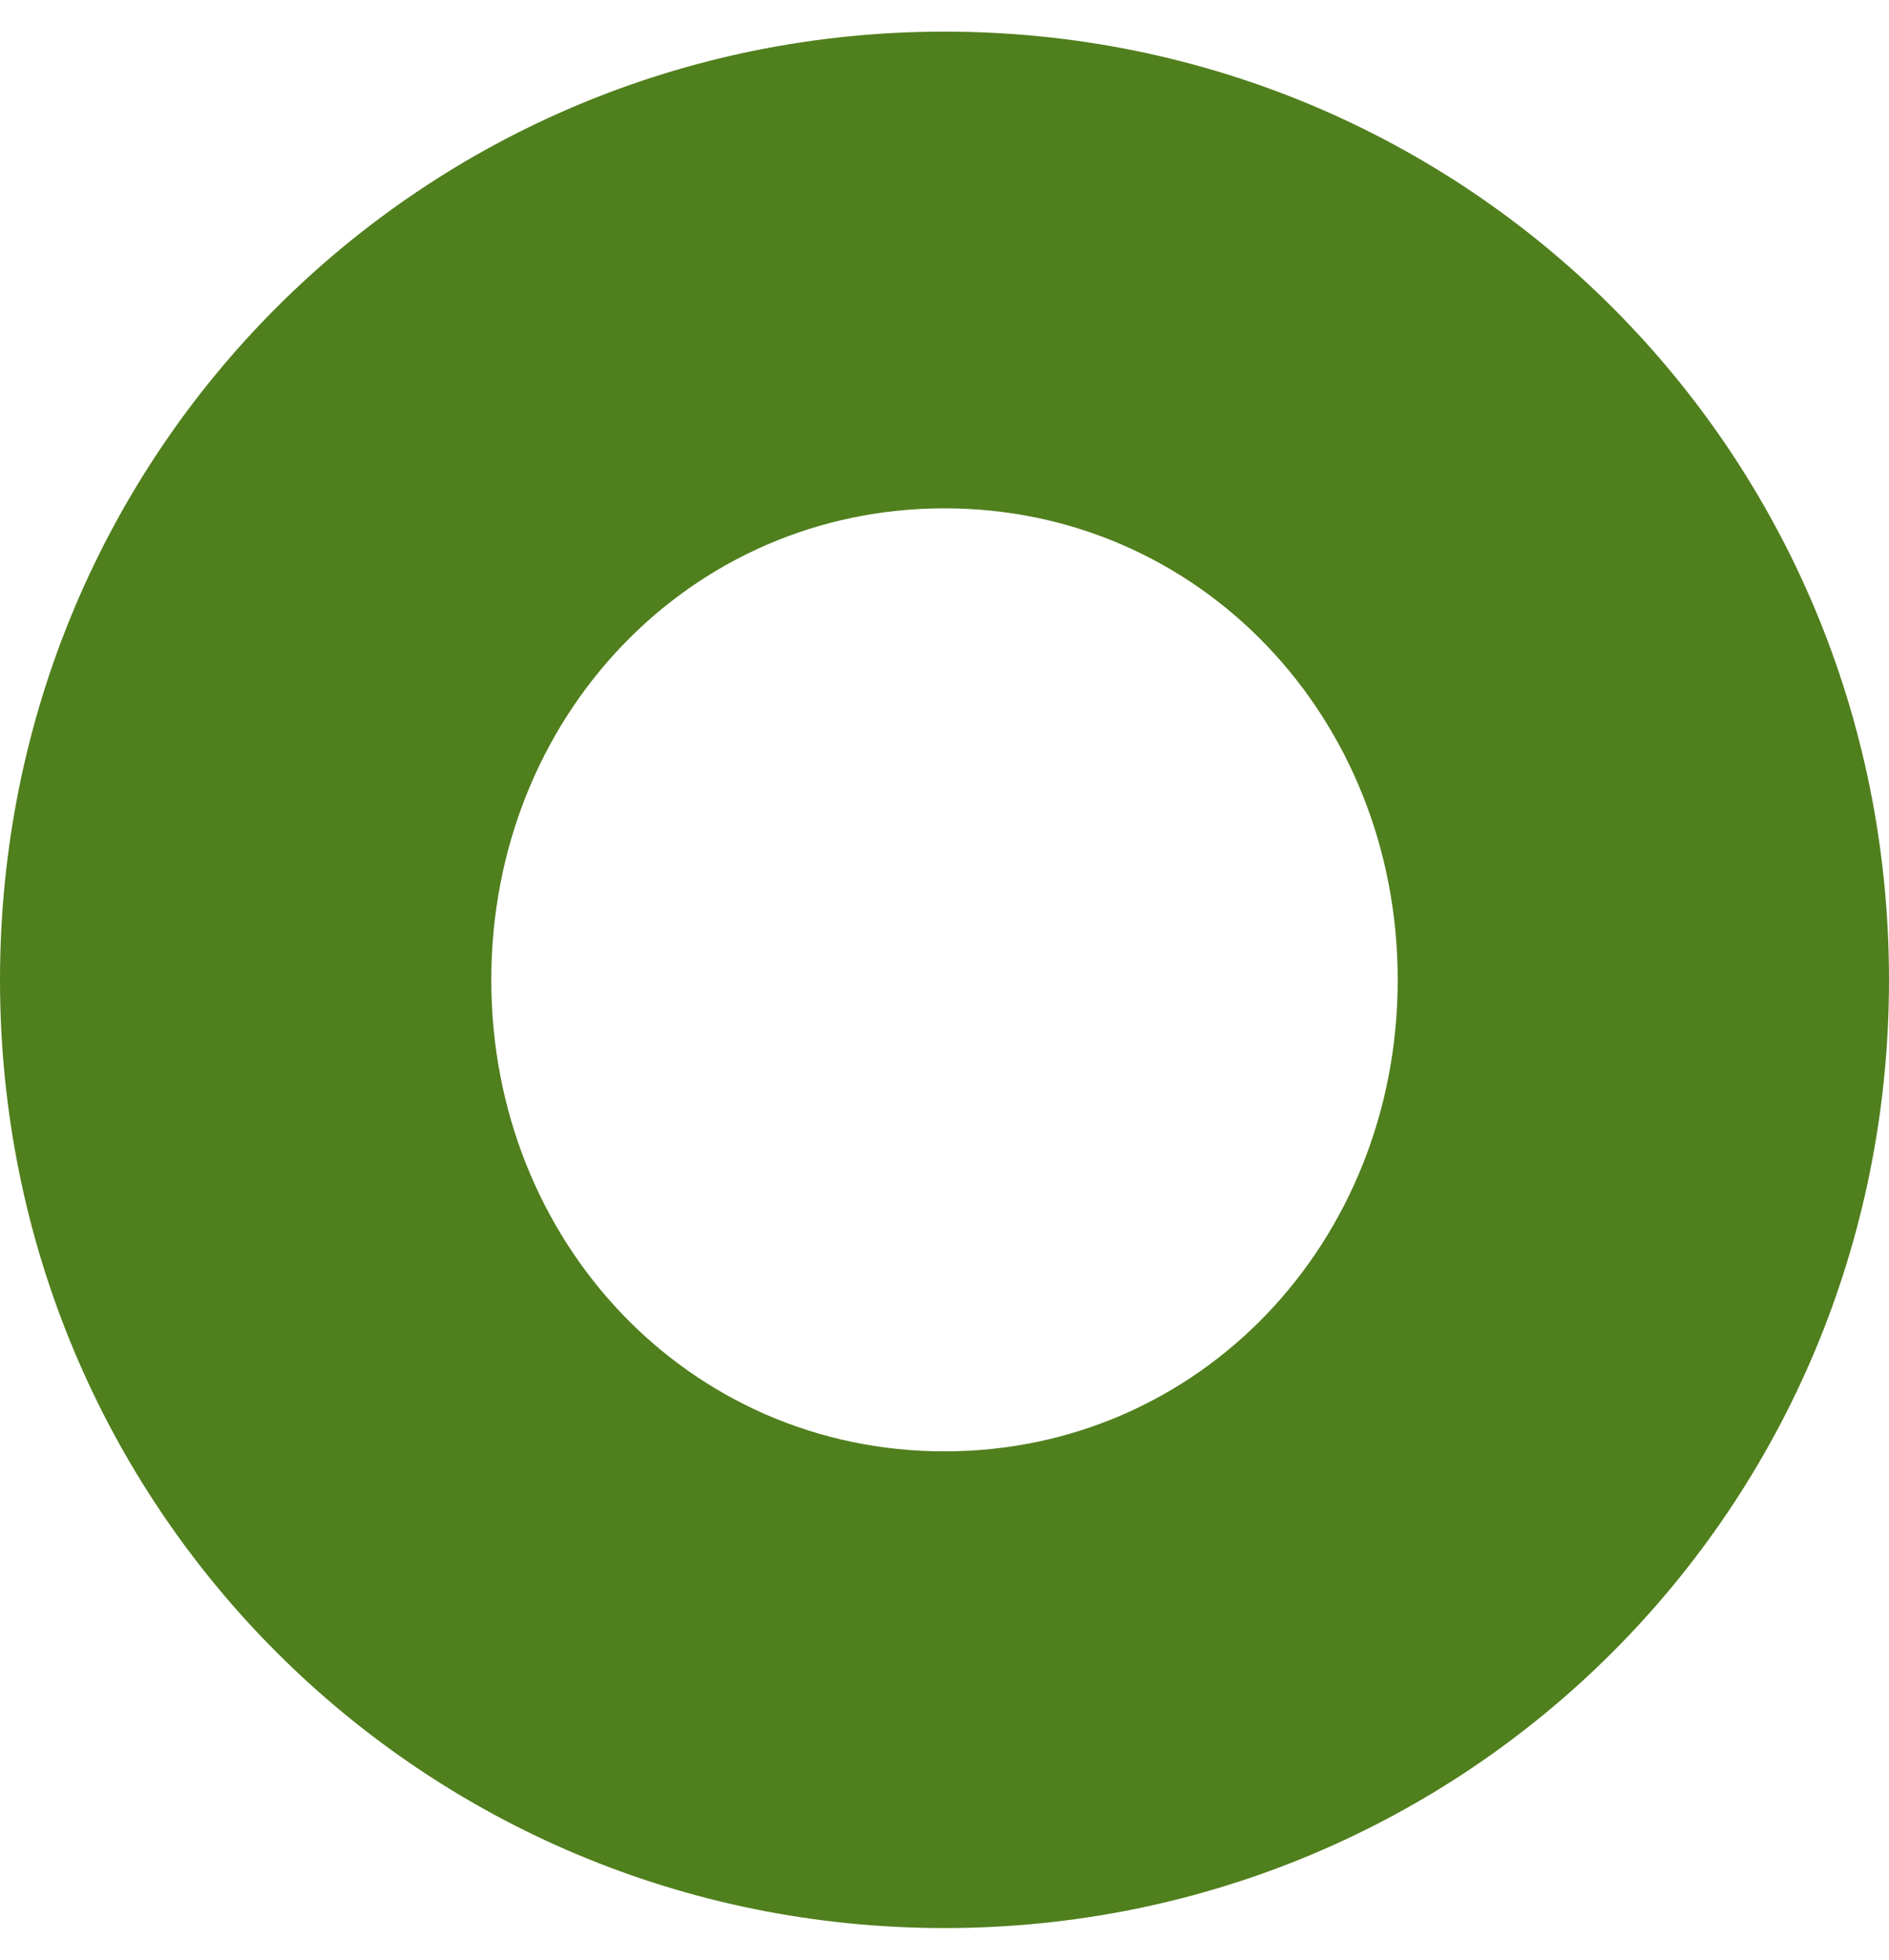 <?xml version="1.0" encoding="utf-8"?>
<svg xmlns="http://www.w3.org/2000/svg" width="27" height="28" viewBox="0 0 27 28" fill="none">
<g clip-path="url(#clip0_116_644)">
<g style="mix-blend-mode:multiply">
<path d="M13.5 0.452C20.959 0.452 27 6.445 27 14.001C27 21.556 20.959 27.548 13.5 27.548C6.041 27.548 1.92272e-06 21.556 2.58088e-06 14.001C3.23904e-06 6.445 6.04 0.452 13.5 0.452ZM13.5 20.737C17.139 20.737 19.978 17.759 19.978 14.001C19.978 10.242 17.14 7.263 13.5 7.263C9.86 7.263 7.022 10.241 7.022 14.001C7.022 17.76 9.861 20.737 13.5 20.737Z" fill="#507F1D"/>
</g>
</g>
<defs>
<clipPath id="clip0_116_644">
<rect width="27" height="28" fill="white"/>
</clipPath>
</defs>
</svg>